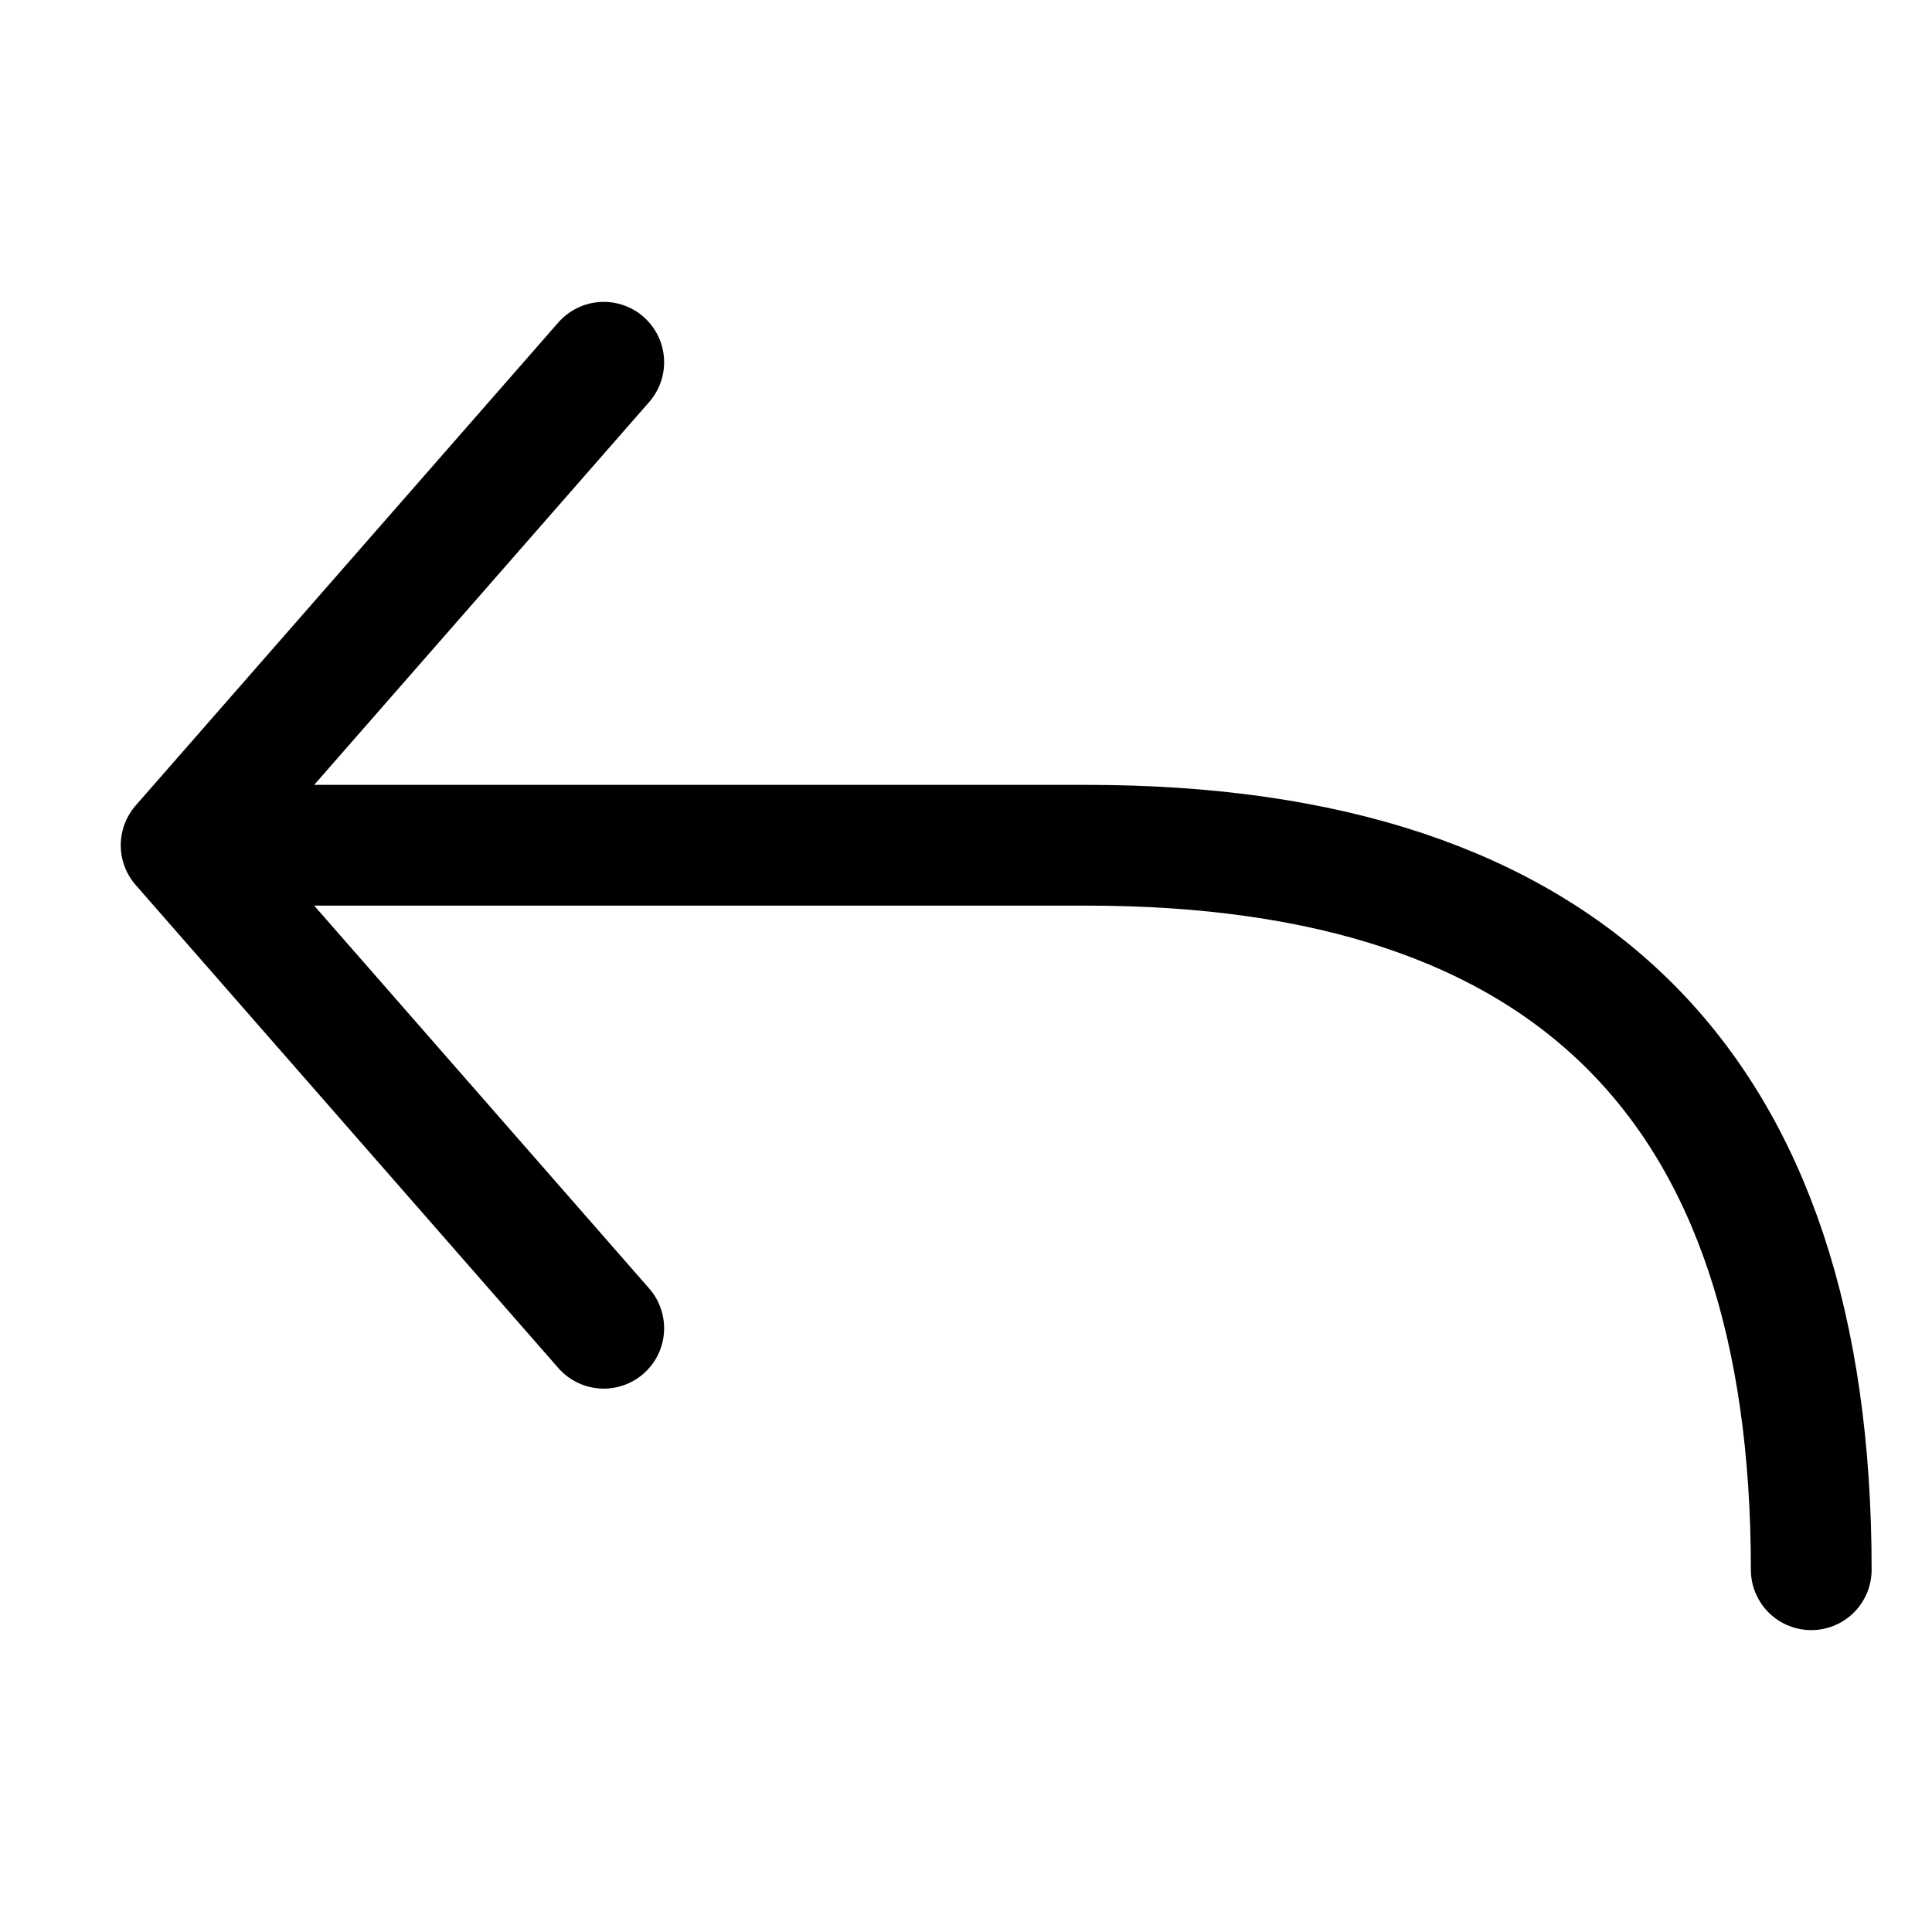<?xml version="1.0" encoding="utf-8"?>
<svg width="800px" height="800px" viewBox="0 0 32 32" id="i-reply" xmlns="http://www.w3.org/2000/svg" fill="none" stroke="currentcolor" stroke-linecap="round" stroke-linejoin="round" stroke-width="2">
    <path d="M10 6 L3 14 10 22 M3 14 L18 14 C26 14 30 18 30 26" />
</svg>